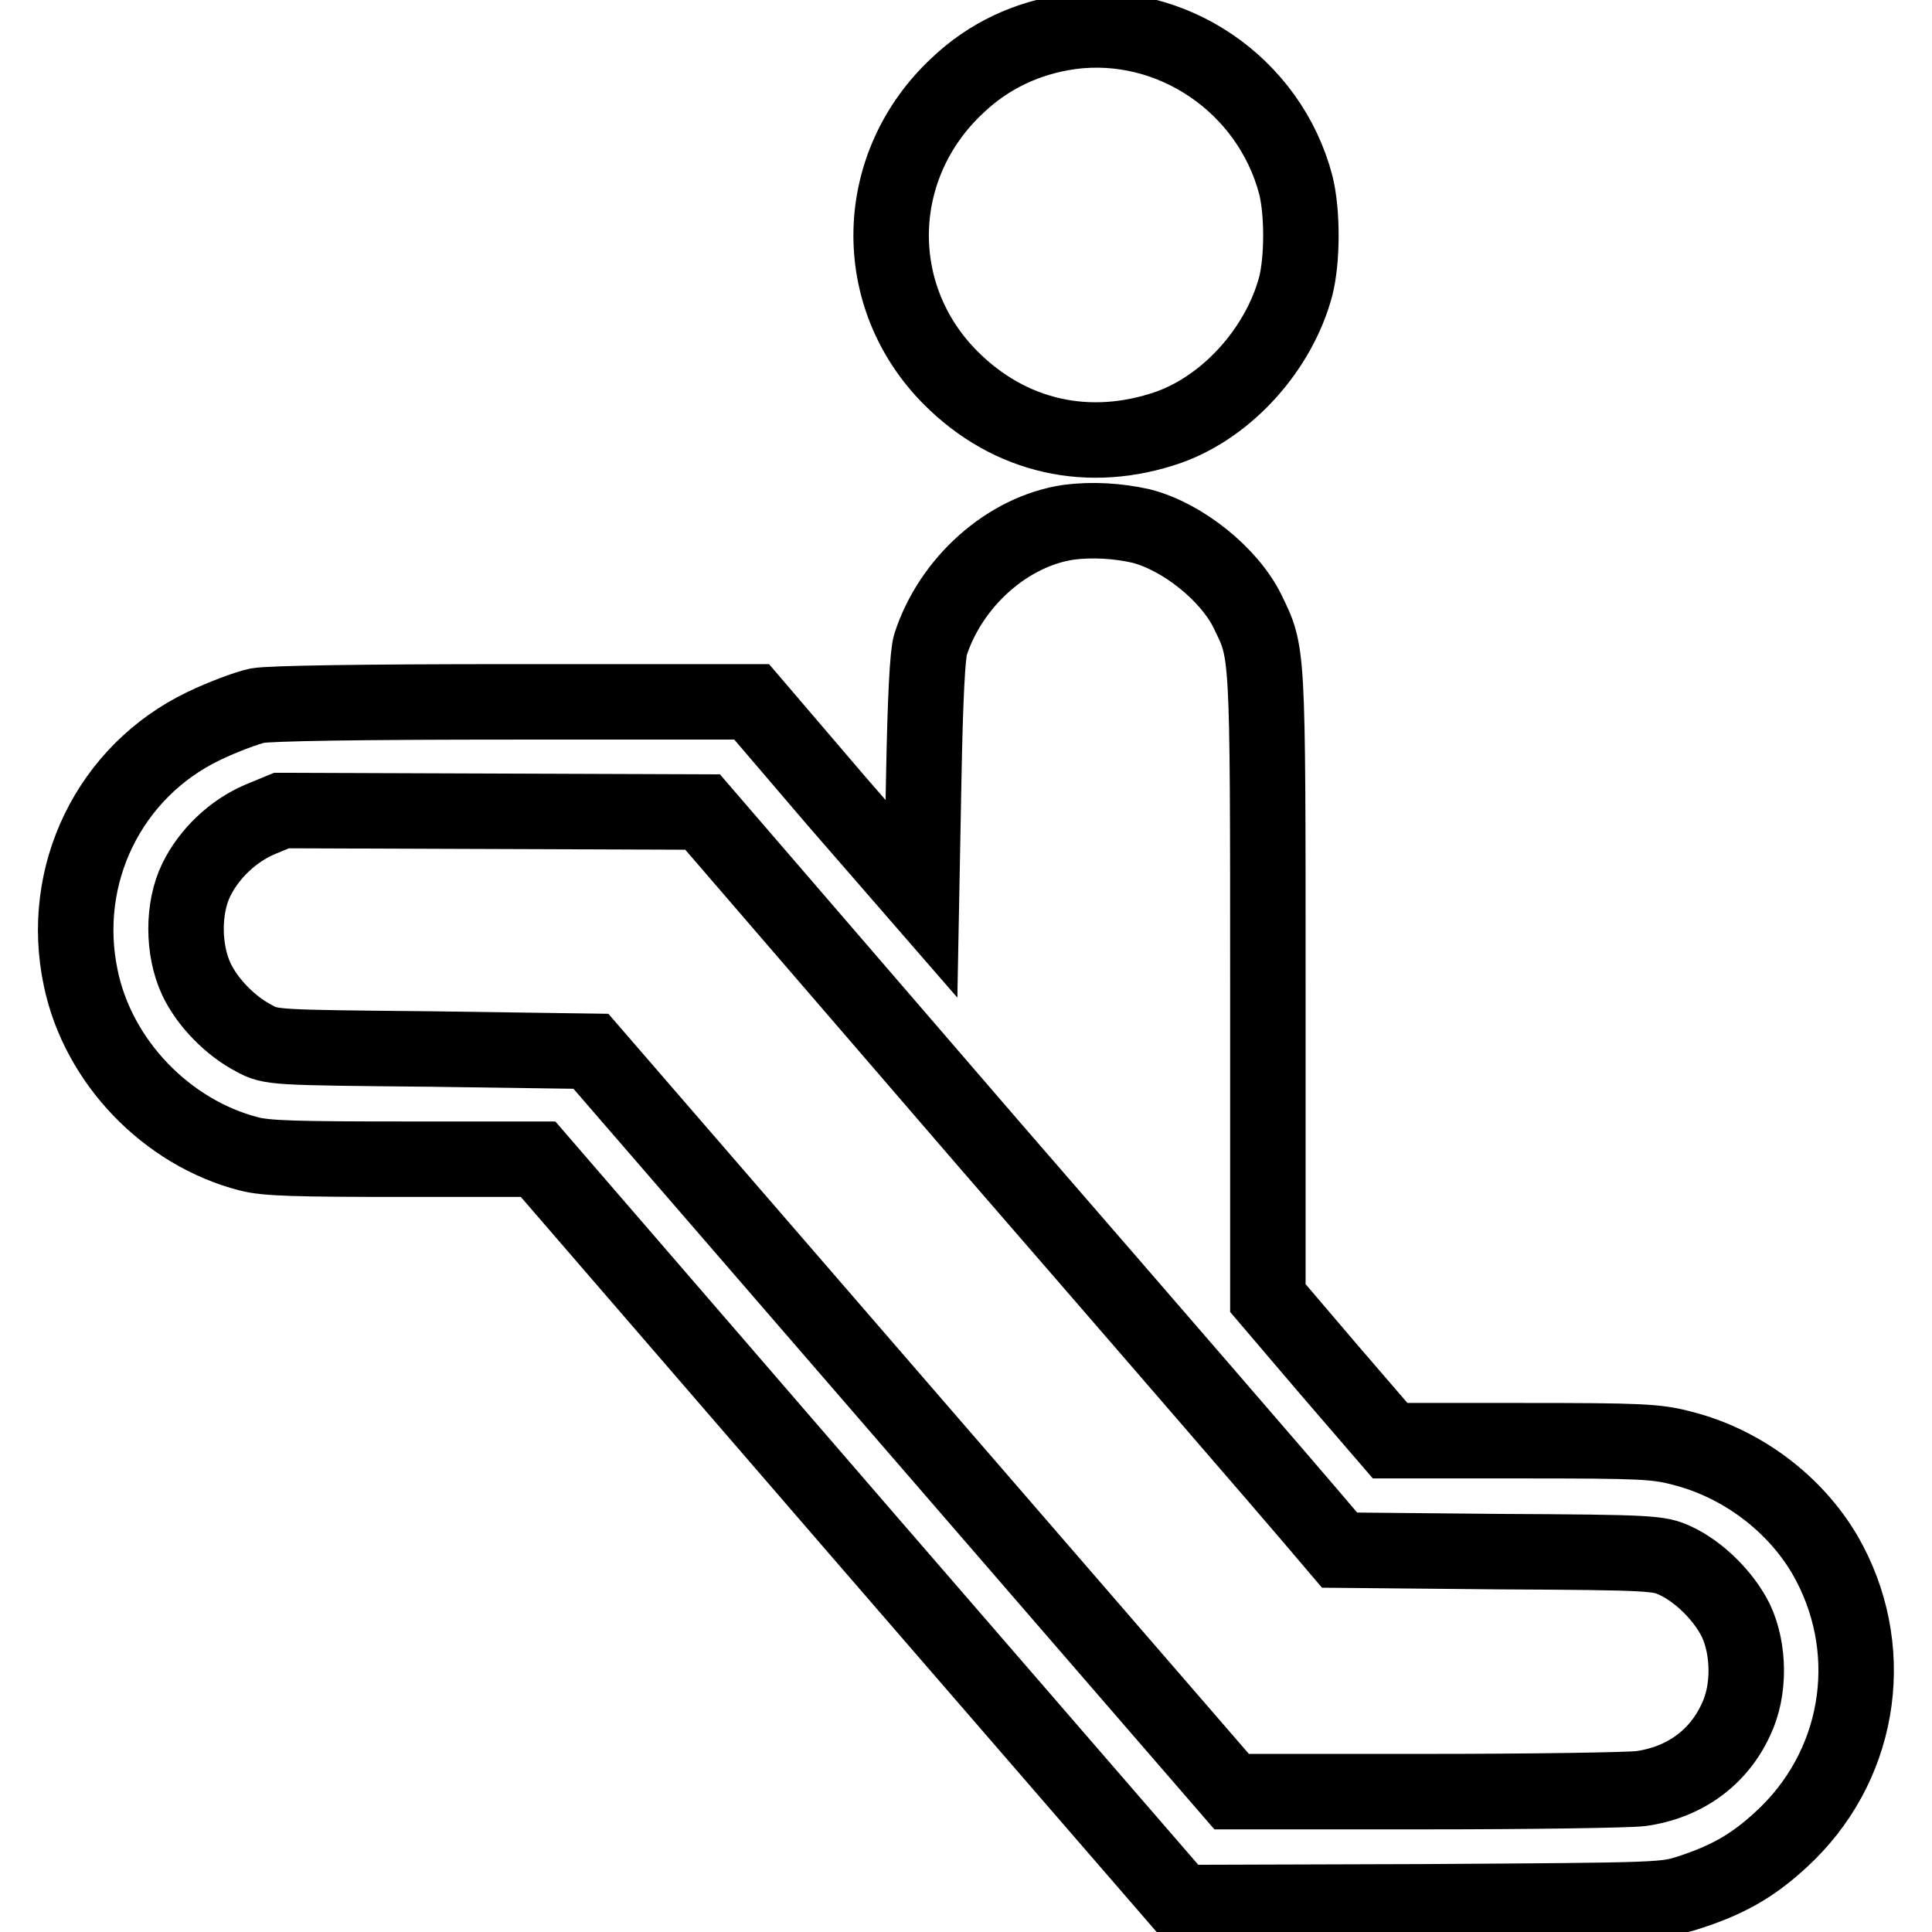 <?xml version="1.0" encoding="utf-8"?>
<!-- Svg Vector Icons : http://www.onlinewebfonts.com/icon -->
<!DOCTYPE svg PUBLIC "-//W3C//DTD SVG 1.1//EN" "http://www.w3.org/Graphics/SVG/1.1/DTD/svg11.dtd">
<svg version="1.1" xmlns="http://www.w3.org/2000/svg" xmlns:xlink="http://www.w3.org/1999/xlink" x="0px" y="0px" viewBox="0 0 256 256" enable-background="new 0 0 256 256" xml:space="preserve">
<g><g><g><path stroke-width="10" fill-opacity="0" stroke="#000000"  d="M141.8,4.2c-5.7,0.8-10.8,3.2-14.9,7.1c-11.4,10.6-11.8,27.9-0.9,38.8c7.8,7.8,18.3,10.2,28.9,6.5c7.8-2.8,14.6-10.4,16.8-18.7c0.9-3.6,0.9-9.8,0-13.4C168.2,11.2,155.2,2.4,141.8,4.2z"/><path stroke-width="10" fill-opacity="0" stroke="#000000"  d="M141.6,69.2c-8.1,1.2-15.6,7.9-18.3,16.2c-0.4,1.3-0.7,7-0.9,17.8l-0.3,15.9l-11.3-13L99.6,93H68.1c-20.7,0-32.3,0.2-34,0.5c-1.4,0.3-4.6,1.5-7.1,2.7c-12.5,6-19.2,19.7-16.3,33.4c2.3,11.1,11.4,20.5,22.3,23.3c2.3,0.6,6.4,0.7,20.6,0.7h17.7l42.6,49.3l42.6,49.2l32.1-0.1c32-0.2,32-0.2,35.4-1.3c5.5-1.8,8.9-3.9,12.9-7.8c9.9-9.8,11.9-24.8,4.9-36.9c-4-6.8-11-12.1-18.9-14.1c-3.4-0.9-5.4-1-21.2-1l-17.5,0l-8.1-9.4L168,172v-41.6c0-45,0-43.8-2.7-49.4c-2.4-4.9-8.6-9.9-14.1-11.3C148.1,69,144.7,68.8,141.6,69.2z M131.3,151.9c21,24.2,40,46.2,42.2,48.8l4,4.7l21.1,0.2c20.4,0.1,21.2,0.2,23.4,1.2c3.2,1.5,6.4,4.7,8,7.9c1.8,3.8,1.9,9.3,0,13.2c-2.3,5-6.8,8.3-12.6,9.1c-1.7,0.2-14.5,0.4-28.6,0.4h-25.6l-42.5-49.1l-42.4-49L57.1,139c-20.9-0.2-21.2-0.2-23.4-1.4c-3.1-1.6-6.2-4.7-7.7-7.9c-1.8-3.9-1.8-9.4,0-13.1c1.7-3.5,4.9-6.5,8.4-8l2.9-1.2l27.9,0.1l27.9,0.1L131.3,151.9z"/></g></g></g>
</svg>